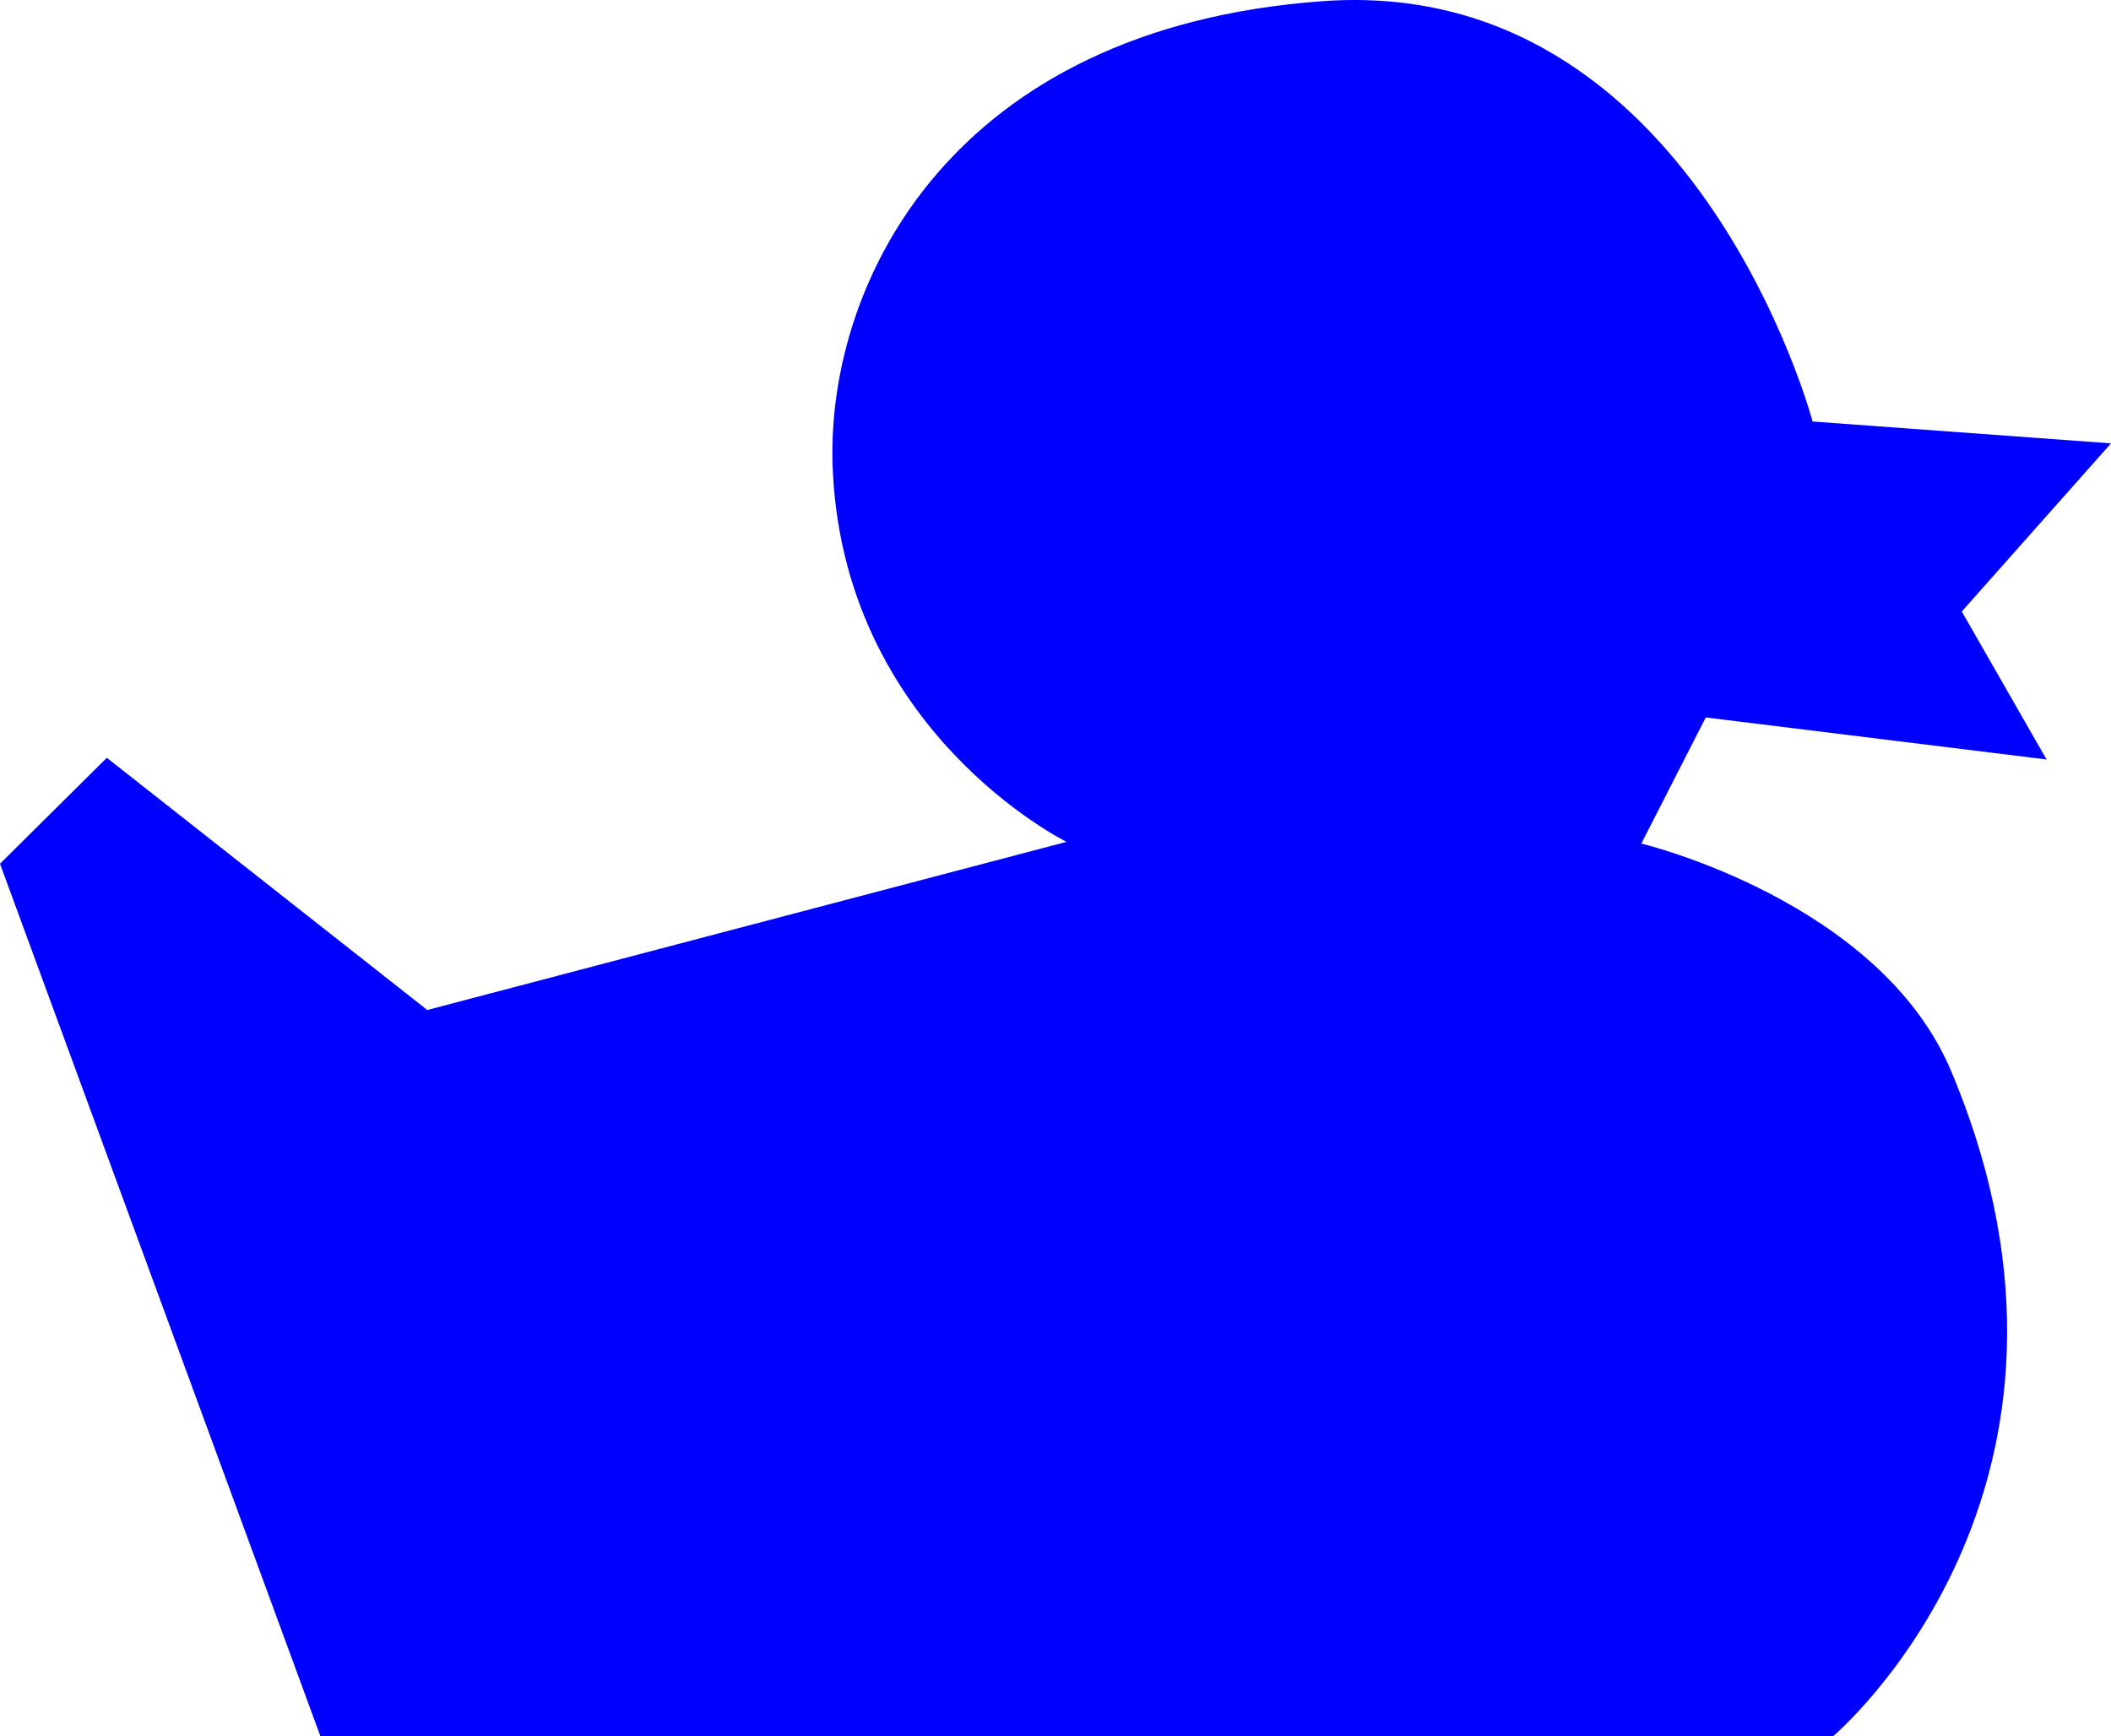 <svg xmlns="http://www.w3.org/2000/svg" width="124" height="102" fill="none" viewBox="0 0 124 102"><path fill="#00F" d="M107.666 102s17.23-14.519 6.972-39.014c-4.183-10.075-18.227-13.433-18.227-13.433l3.785-7.408 20.019 2.469-4.98-8.692 8.765-9.877-17.529-1.284S99.499-1.512 77.687.069C55.875 1.649 48.604 16.563 48.903 27.23c.498 15.705 13.745 22.223 13.745 22.223L25.099 59.331 6.275 44.515 0 50.738 18.824 102h88.842Z"/></svg>